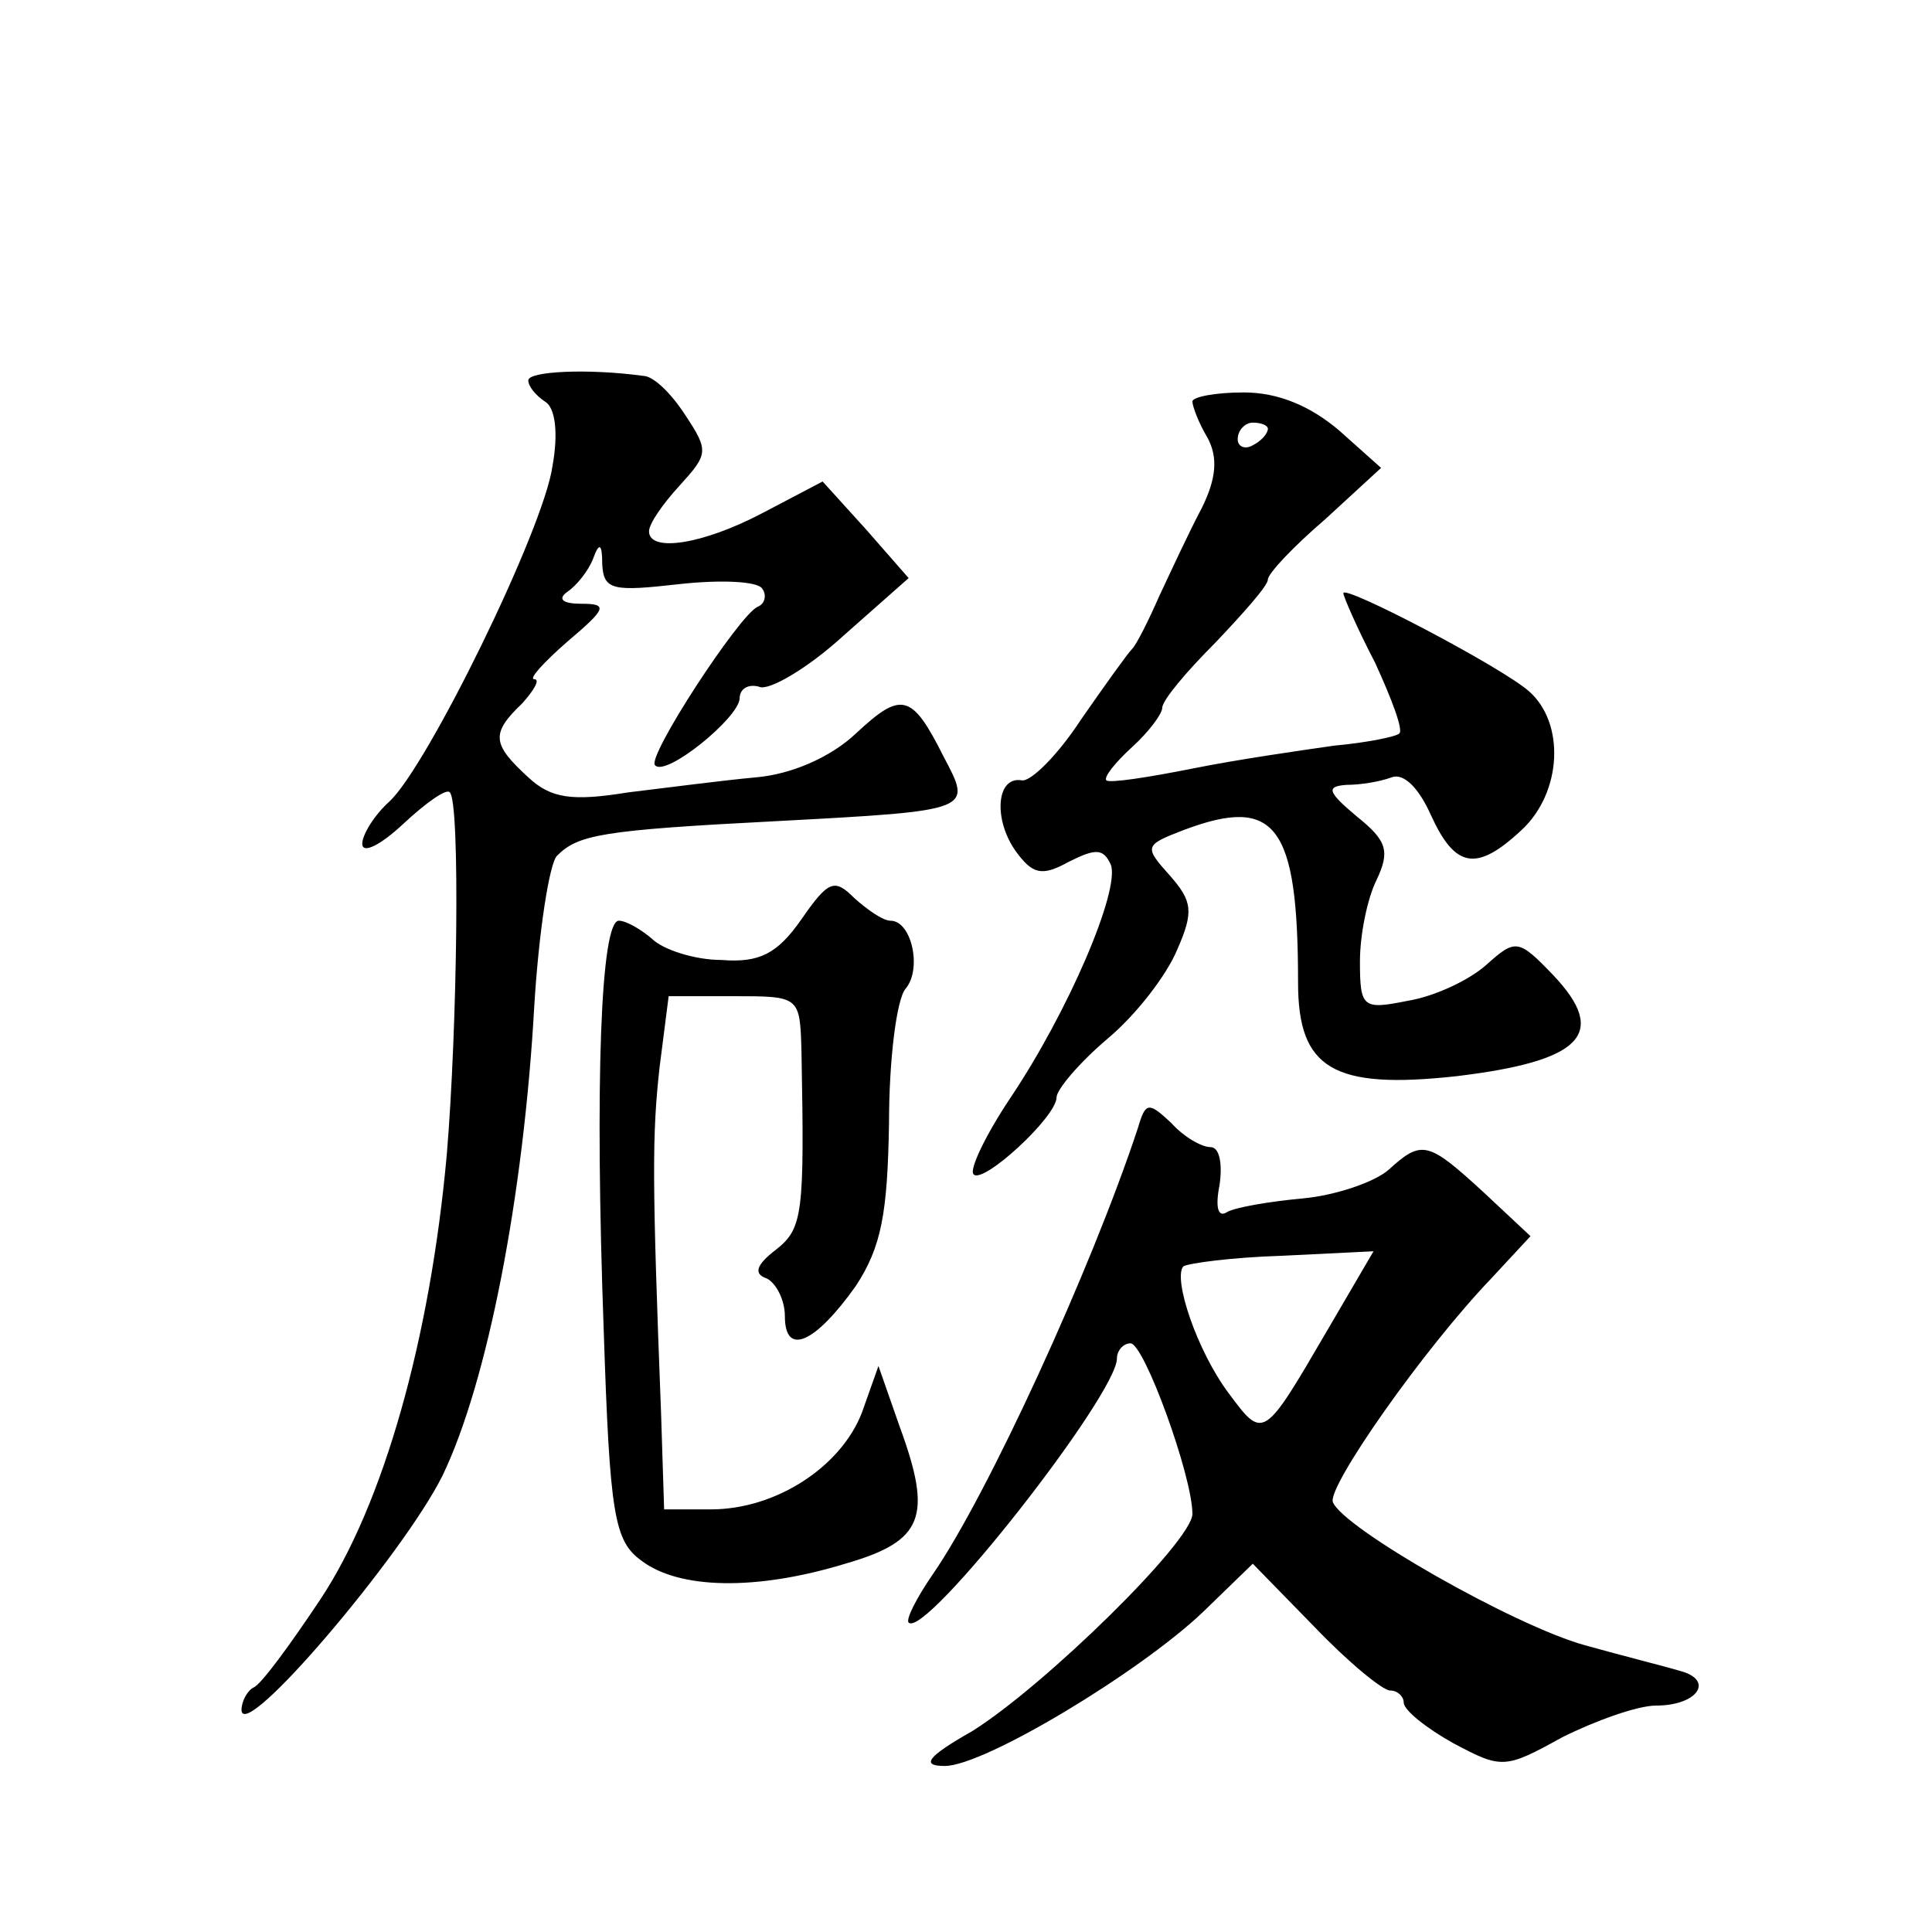 <?xml version="1.0" standalone="no"?>
<!DOCTYPE svg PUBLIC "-//W3C//DTD SVG 20010904//EN"
 "http://www.w3.org/TR/2001/REC-SVG-20010904/DTD/svg10.dtd">
<svg version="1.0" xmlns="http://www.w3.org/2000/svg"
 width="128pt" height="128pt" viewBox="0 0 128 128"
 preserveAspectRatio="xMidYMid meet">
<g transform="translate(0,128) scale(0.1,-0.1)"
fill="#0" stroke="none">
<path d="M350 1028 c0 -4 5 -10 11 -14 7 -4 9 -21 5 -43 -6 -42 -83 -199 -108 -222
-10 -9 -18 -22 -18 -28 0 -7 12 -1 27 13 15 14 29 24 31 21 7 -6 5 -157 -2 -240
-11 -122 -42 -232 -84 -295 -20 -30 -39 -56 -44 -58 -4 -2 -8 -9 -8 -15 1 -22 107
103 133 155 30 62 54 186 61 312 3 49 10 94 15 99 14 14 29 17 146 23 131 7 129
7 110 43 -21 42 -28 43 -58 15 -17 -16 -43 -27 -66 -29 -22 -2 -60 -7 -85 -10 -37
-6 -51 -4 -66 10 -24 22 -25 29 -4 49 8 9 12 16 8 16 -4 0 6 11 22 25 26 22 27
25 9 25 -12 0 -16 3 -9 8 6 4 14 14 17 22 4 11 6 10 6 -4 1 -17 7 -18 51 -13 27
3 52 2 55 -3 3 -4 2 -10 -3 -12 -12 -5 -74 -100 -68 -105 7 -8 55 31 56 44 0 7
6 10 13 8 6 -3 32 12 56 34 l43 38 -28 32 -29 32 -40 -21 c-40 -21 -75 -26 -75
-12 0 5 9 18 20 30 19 21 20 23 4 47 -9 14 -21 26 -28 26 -37 5 -76 3 -76 -3z M790
1014 c0 -3 4 -14 10 -24 7 -13 6 -27 -4 -47 -8 -15 -20 -41 -28 -58 -7 -16 -15
-32 -18 -35 -3 -3 -18 -24 -34 -47 -15 -23 -33 -41 -39 -40 -17 3 -19 -26 -4 -47
11 -15 17 -17 35 -7 18 9 23 9 28 -2 6 -17 -28 -97 -67 -155 -16 -24 -27 -47 -24
-50 6 -7 55 38 55 51 0 5 15 23 34 39 19 16 39 42 46 59 11 25 10 32 -5 49 -17
19 -17 20 9 30 61 23 76 4 76 -101 0 -57 23 -71 105 -62 83 10 101 28 64 67 -23
24 -25 24 -44 7 -11 -10 -34 -21 -52 -24 -30 -6 -32 -5 -32 26 0 18 5 42 11 54
9 19 7 26 -13 42 -19 16 -21 20 -7 21 9 0 22 2 30 5 8 3 18 -7 26 -25 16 -35 30
-38 60 -10 27 25 29 71 5 92 -18 16 -123 71 -123 65 0 -2 9 -23 21 -46 11 -24 19
-45 16 -47 -2 -2 -21 -6 -43 -8 -21 -3 -63 -9 -93 -15 -30 -6 -56 -10 -58 -8 -2
2 6 12 17 22 11 10 20 22 20 26 0 5 16 24 35 43 19 20 35 38 35 42 0 4 17 22 38
40 l37 34 -28 25 c-19 16 -40 25 -63 25 -19 0 -34 -3 -34 -6z m50 -18 c0 -3 -4
-8 -10 -11 -5 -3 -10 -1 -10 4 0 6 5 11 10 11 6 0 10 -2 10 -4z M531 671 c-16 -23
-28 -29 -53 -27 -18 0 -39 7 -46 14 -7 6 -17 12 -22 12 -12 0 -16 -107 -10 -272
4 -122 7 -139 25 -152 25 -19 76 -20 135 -2 52 15 58 31 36 91 l-14 40 -11 -31
c-14 -36 -57 -64 -100 -64 l-31 0 -2 63 c-6 156 -6 185 -1 230 l6 47 43 0 c44 0
44 0 45 -37 2 -107 1 -117 -17 -131 -13 -10 -15 -16 -6 -19 6 -3 12 -14 12 -25
0 -27 20 -18 47 20 17 26 21 48 22 108 0 42 5 82 11 89 11 13 4 45 -10 45 -5 0
-15 7 -24 15 -13 13 -17 12 -35 -14z M754 533 c-31 -94 -100 -244 -136 -296 -11
-16 -18 -30 -16 -32 11 -11 138 151 138 175 0 5 4 10 9 10 9 0 41 -88 41 -113 0
-18 -98 -114 -146 -144 -30 -17 -34 -23 -18 -23 26 0 129 62 171 102 l33 32 41
-42 c22 -23 45 -42 50 -42 5 0 9 -4 9 -8 0 -5 15 -17 33 -27 32 -17 34 -17 72 4
22 11 50 21 62 21 28 0 39 17 16 23 -10 3 -38 10 -63 17 -47 13 -161 78 -167 95
-3 11 60 101 105 148 l26 28 -31 29 c-37 34 -41 35 -63 15 -9 -8 -35 -17 -57 -19
-22 -2 -45 -6 -50 -9 -6 -4 -8 3 -5 18 2 14 0 25 -6 25 -6 0 -18 7 -26 16 -15 14
-17 14 -22 -3z m125 -135 c-42 -72 -42 -72 -65 -41 -21 28 -37 76 -30 84 3 2 32
6 65 7 l61 3 -31 -53z"/>
</g>
</svg>

